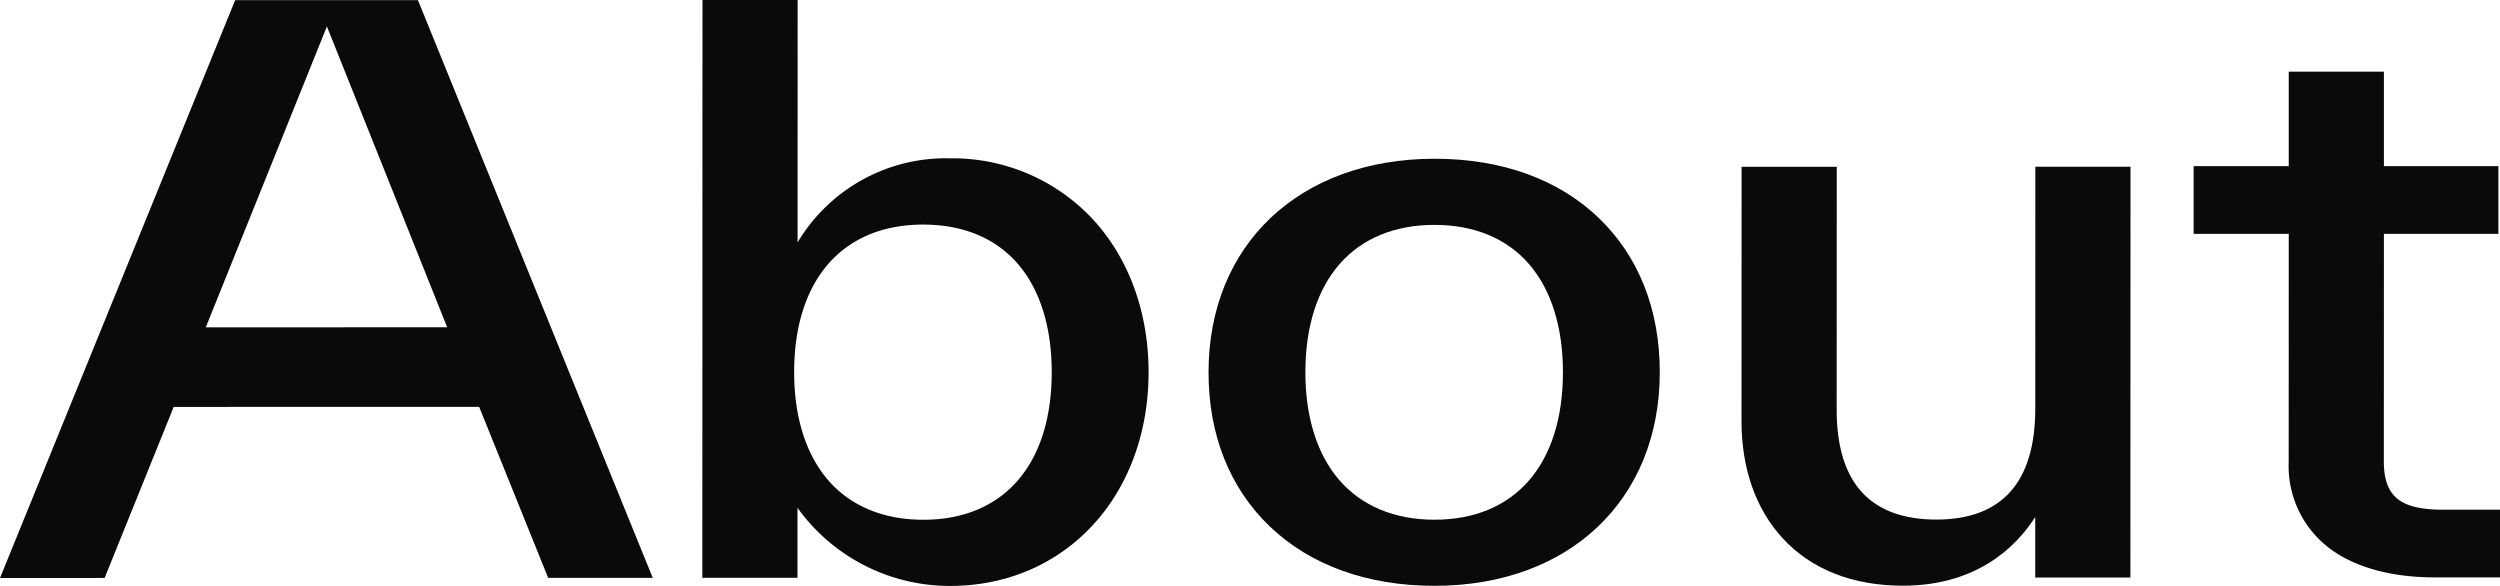 <svg xmlns="http://www.w3.org/2000/svg" width="320" height="75" viewBox="0 0 320 75"><g fill="#0a0a0a"><path data-name="パス 9" d="M30.1.019 53.494.013 83.55 73.964H70.162l-8.829-21.889-39.1.01-8.842 21.894L0 73.986Zm-3.761 41.88 30.9-.008L41.844 3.385Z"/><path data-name="パス 10" d="M121.624 75a24.007 24.007 0 0 1-19.546-10v8.956h-12.18l.02-73.958h12.18l-.008 31.032a22.1 22.1 0 0 1 19.557-10.764 24.526 24.526 0 0 1 18.086 7.641c4.7 4.99 7.287 11.993 7.285 19.719 0 15.856-10.68 27.368-25.385 27.372Zm-3.429-46.256c-10.355 0-16.54 7.067-16.543 18.9 0 5.743 1.5 10.52 4.35 13.813 2.868 3.318 7.079 5.072 12.176 5.073 10.294 0 16.439-7.066 16.442-18.895 0-5.755-1.485-10.532-4.3-13.817-2.841-3.317-7.032-5.069-12.12-5.069v-.812Z"/><path data-name="パス 11" d="M183.608 74.984c-8.569 0-15.844-2.616-21.037-7.564-5.157-4.915-7.882-11.748-7.879-19.761 0-16.349 11.634-27.336 28.941-27.34 8.573 0 15.829 2.616 20.994 7.566 5.122 4.908 7.827 11.741 7.824 19.76 0 16.348-11.591 27.335-28.832 27.34Zm.023-46.2c-10.355 0-16.54 7.057-16.543 18.873 0 5.737 1.5 10.508 4.349 13.8 2.868 3.314 7.079 5.066 12.177 5.066 10.294 0 16.438-7.058 16.442-18.873 0-5.747-1.485-10.519-4.3-13.8-2.841-3.313-7.032-5.063-12.12-5.063v-.811Z"/><path data-name="パス 12" d="M243.538 74.968c-6.416 0-11.739-2.112-15.393-6.108-3.423-3.743-5.232-8.912-5.231-14.946l.009-32.562h12.181l-.009 31.136c0 4.76 1.145 8.36 3.4 10.7 2.127 2.2 5.273 3.317 9.352 3.317 8.406 0 12.667-4.784 12.669-14.214l.008-30.945h12.181l-.015 52.575h-12.18v-7.739c-2.479 3.854-7.5 8.787-16.971 8.789Z"/><path data-name="パス 13" d="M311.636 73.905c-5.383 0-9.935-1.211-13.163-3.5a13.216 13.216 0 0 1-5.521-11.3l.008-29.174h-12.176v-8.668h12.175V9.173h12.181v12.09h14.654v8.668H305.14l-.008 29.175c0 2.33.617 3.918 1.889 4.853 1.19.875 3 1.282 5.7 1.282h7.283v8.668Z"/></g></svg>